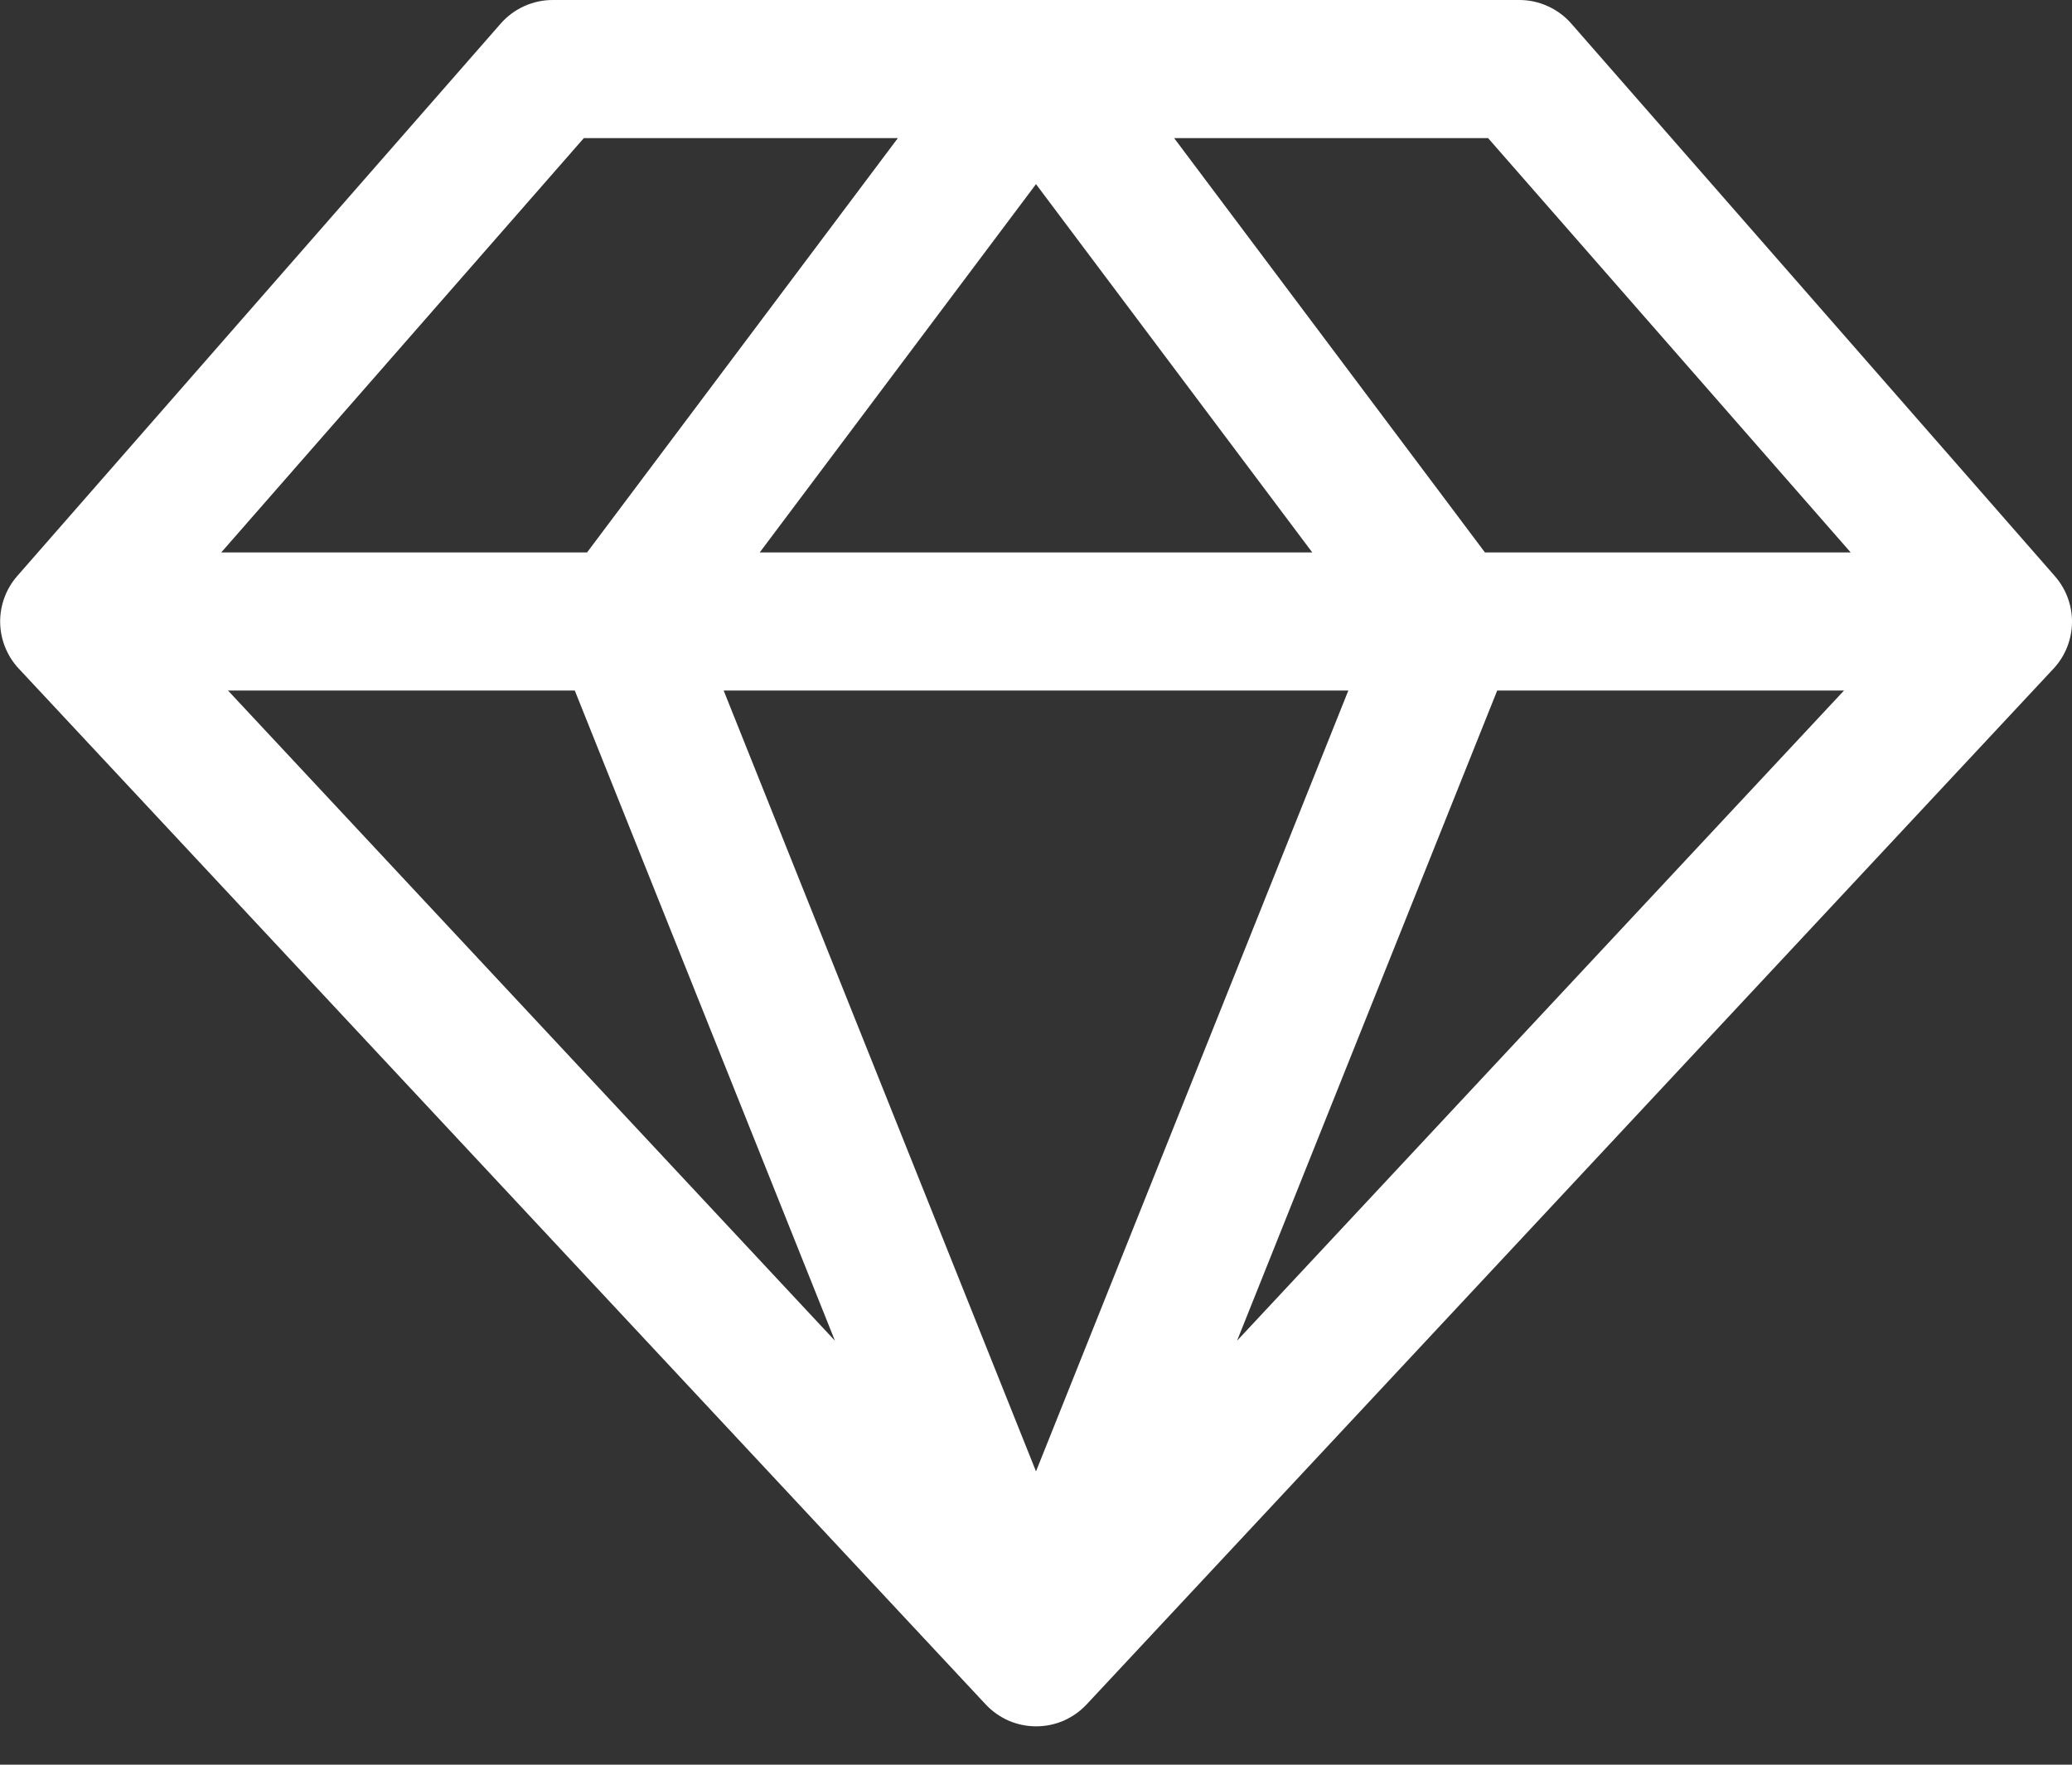 <svg width="27" height="23" viewBox="0 0 27 23" fill="none" xmlns="http://www.w3.org/2000/svg">
<rect x="0" y="0" width="27" height="23" fill="#333333" stroke="none"/>
<g clip-path="url(#clip0_5538_4)">
<path d="M26.775 7.507L20.475 0.307C20.391 0.211 20.287 0.134 20.17 0.081C20.054 0.028 19.928 0 19.8 0H7.2C7.072 0 6.946 0.028 6.829 0.081C6.713 0.134 6.609 0.211 6.525 0.307L0.225 7.507C0.078 7.675 -0.001 7.891 0.002 8.114C0.006 8.337 0.092 8.551 0.244 8.714L12.844 22.214C12.928 22.304 13.03 22.376 13.143 22.426C13.257 22.475 13.379 22.5 13.502 22.5C13.626 22.5 13.748 22.475 13.861 22.426C13.974 22.376 14.076 22.304 14.16 22.214L26.76 8.714C26.912 8.551 26.997 8.336 27 8.113C27.003 7.89 26.922 7.674 26.775 7.507ZM24.116 7.2H19.35L15.3 1.8H19.391L24.116 7.2ZM7.49 9L10.88 17.474L2.971 9H7.49ZM17.57 9L13.5 19.177L9.43 9H17.57ZM9.9 7.2L13.5 2.4L17.1 7.2H9.9ZM19.51 9H24.029L16.12 17.474L19.51 9ZM7.608 1.8H11.7L7.65 7.2H2.883L7.608 1.8Z" fill="white"/>
</g>
<defs>
<clipPath id="clip0_5538_4">
<rect width="27" height="22.5" fill="white"/>
</clipPath>
</defs>
</svg>
